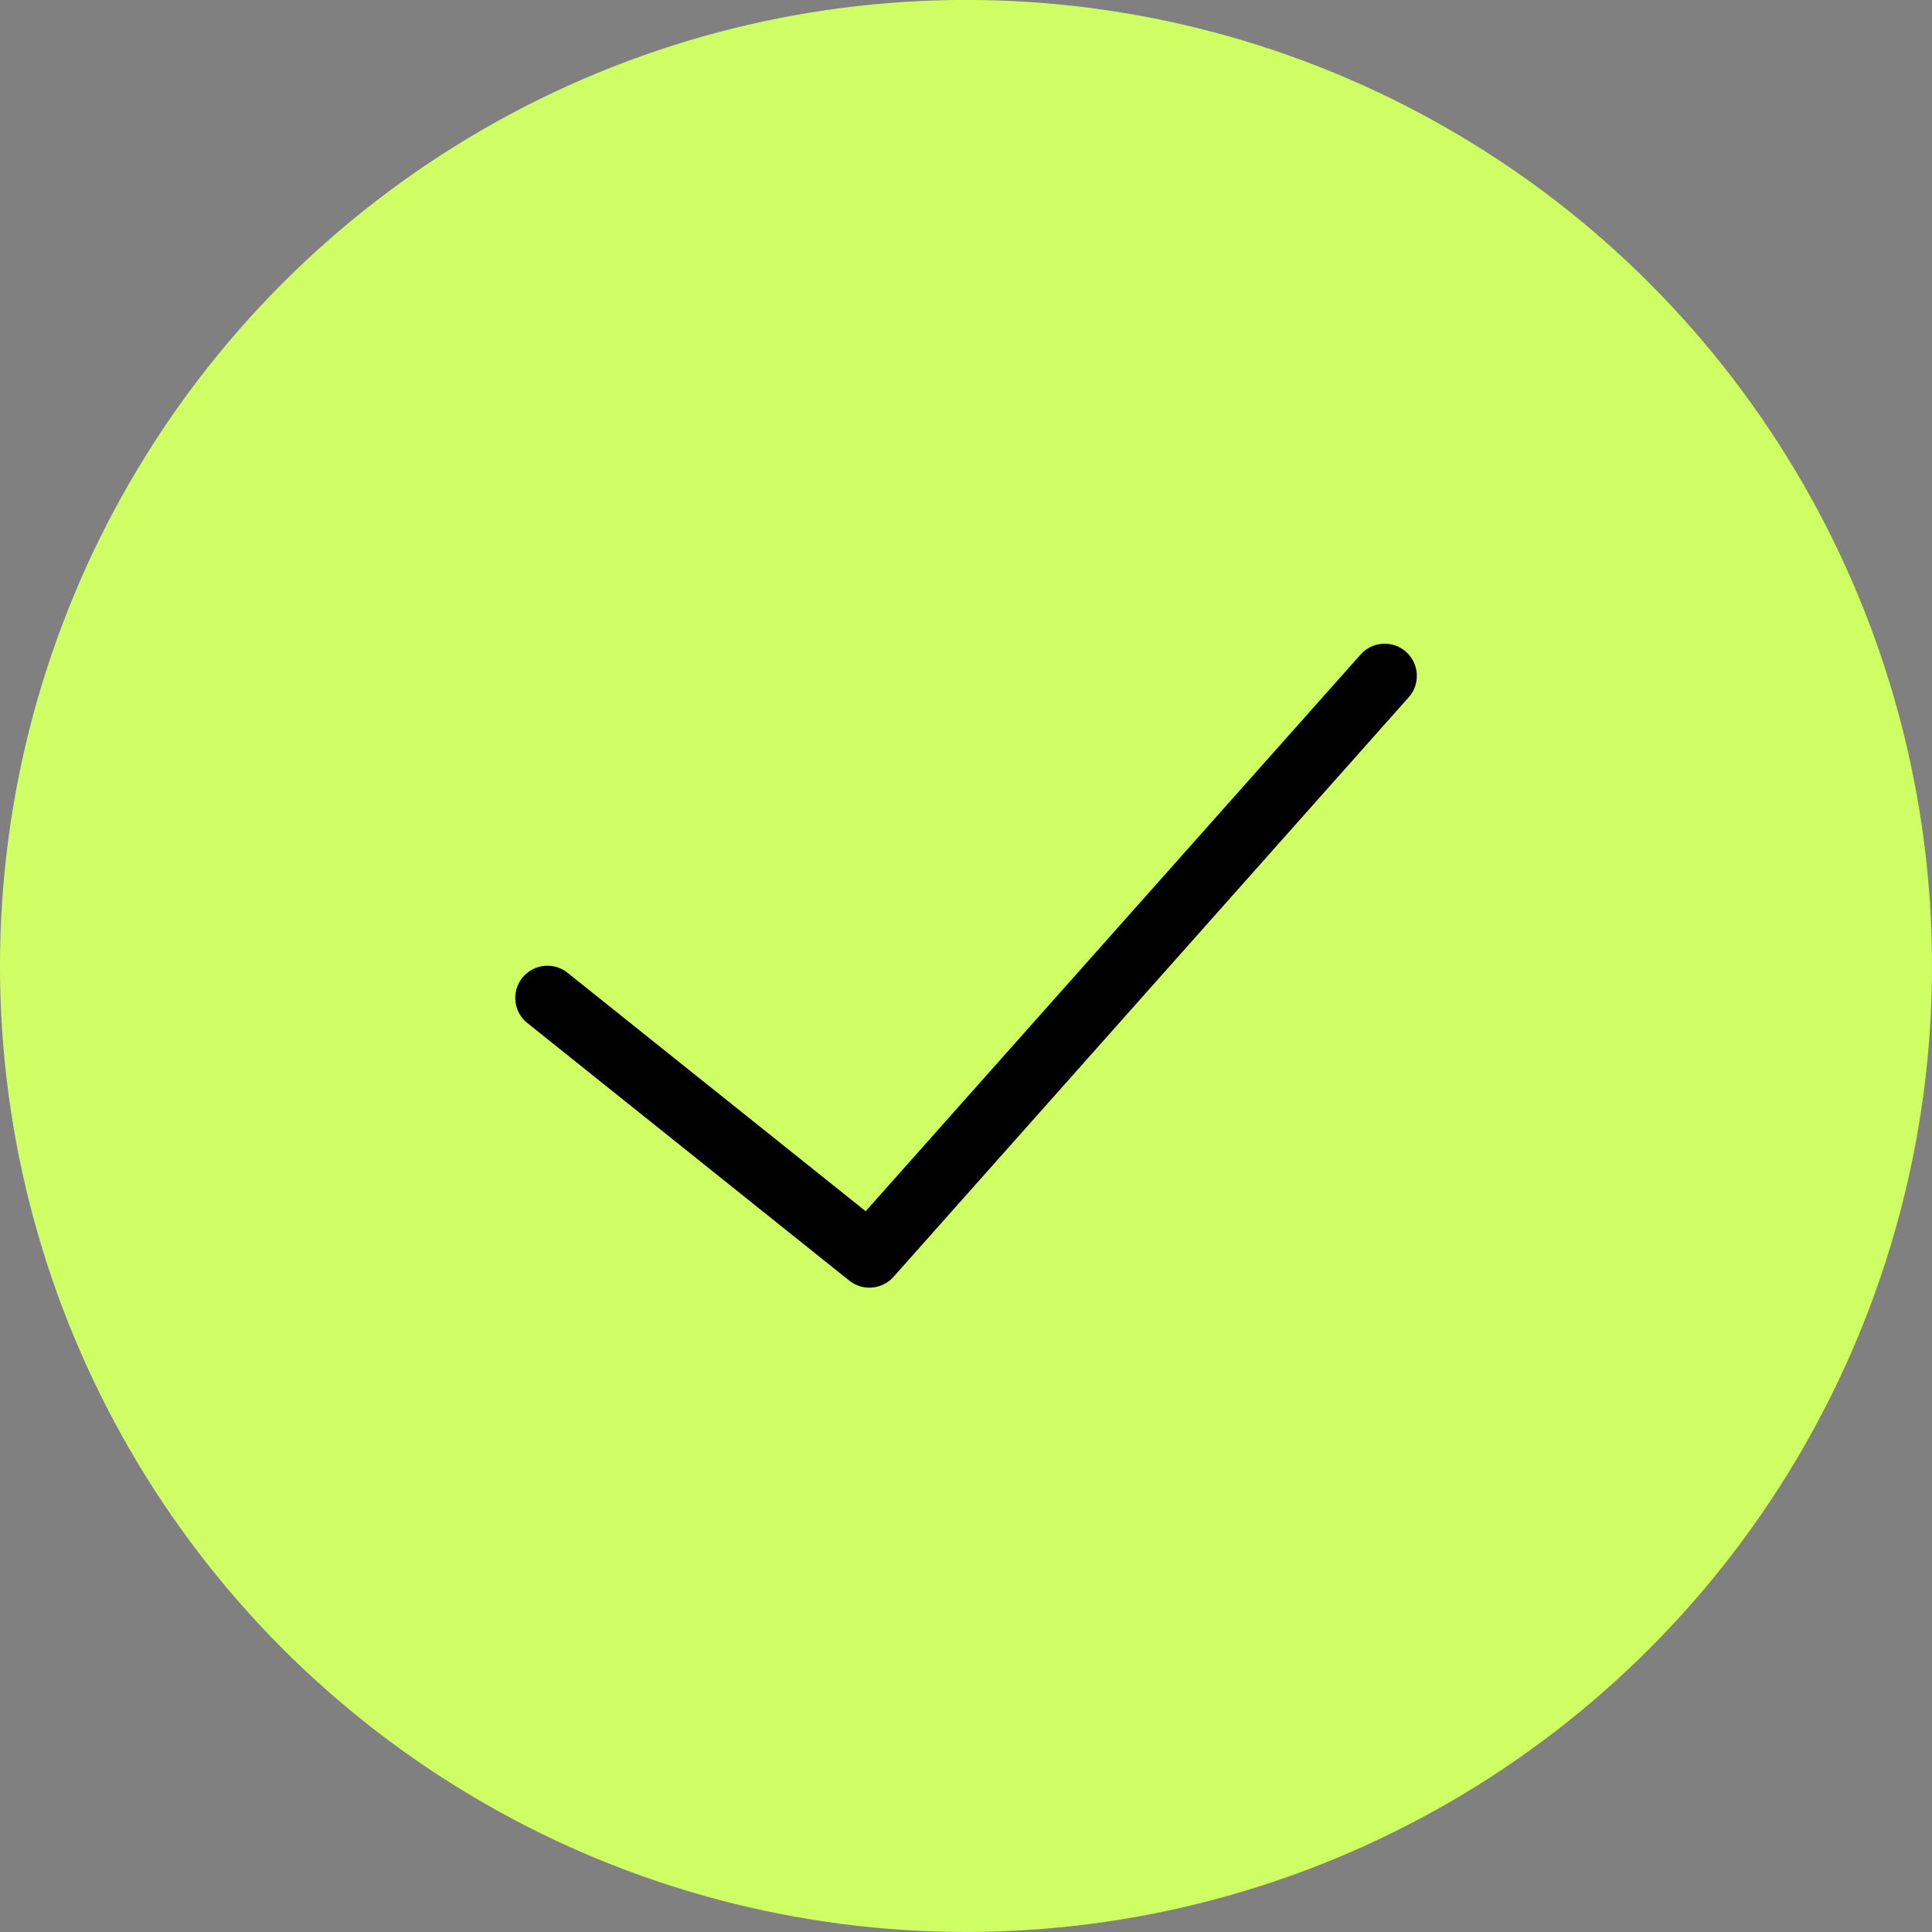 <svg xmlns="http://www.w3.org/2000/svg" width="42" height="42" viewBox="0 0 42 42" fill="none"><rect x="0" y="0" width="42" height="42" fill="#808080" stroke="none"/><circle cx="21" cy="20.999" r="21" fill="#CFFE64"></circle><path d="M18.463 27.84C18.592 27.943 18.747 27.993 18.901 27.993C19.094 27.993 19.286 27.913 19.424 27.758L30.624 15.158C30.881 14.87 30.855 14.427 30.566 14.17C30.276 13.913 29.835 13.939 29.578 14.229L18.819 26.331L12.338 21.147C12.037 20.905 11.595 20.956 11.355 21.256C11.113 21.558 11.162 21.998 11.464 22.24L18.463 27.84Z" fill="black"></path></svg>